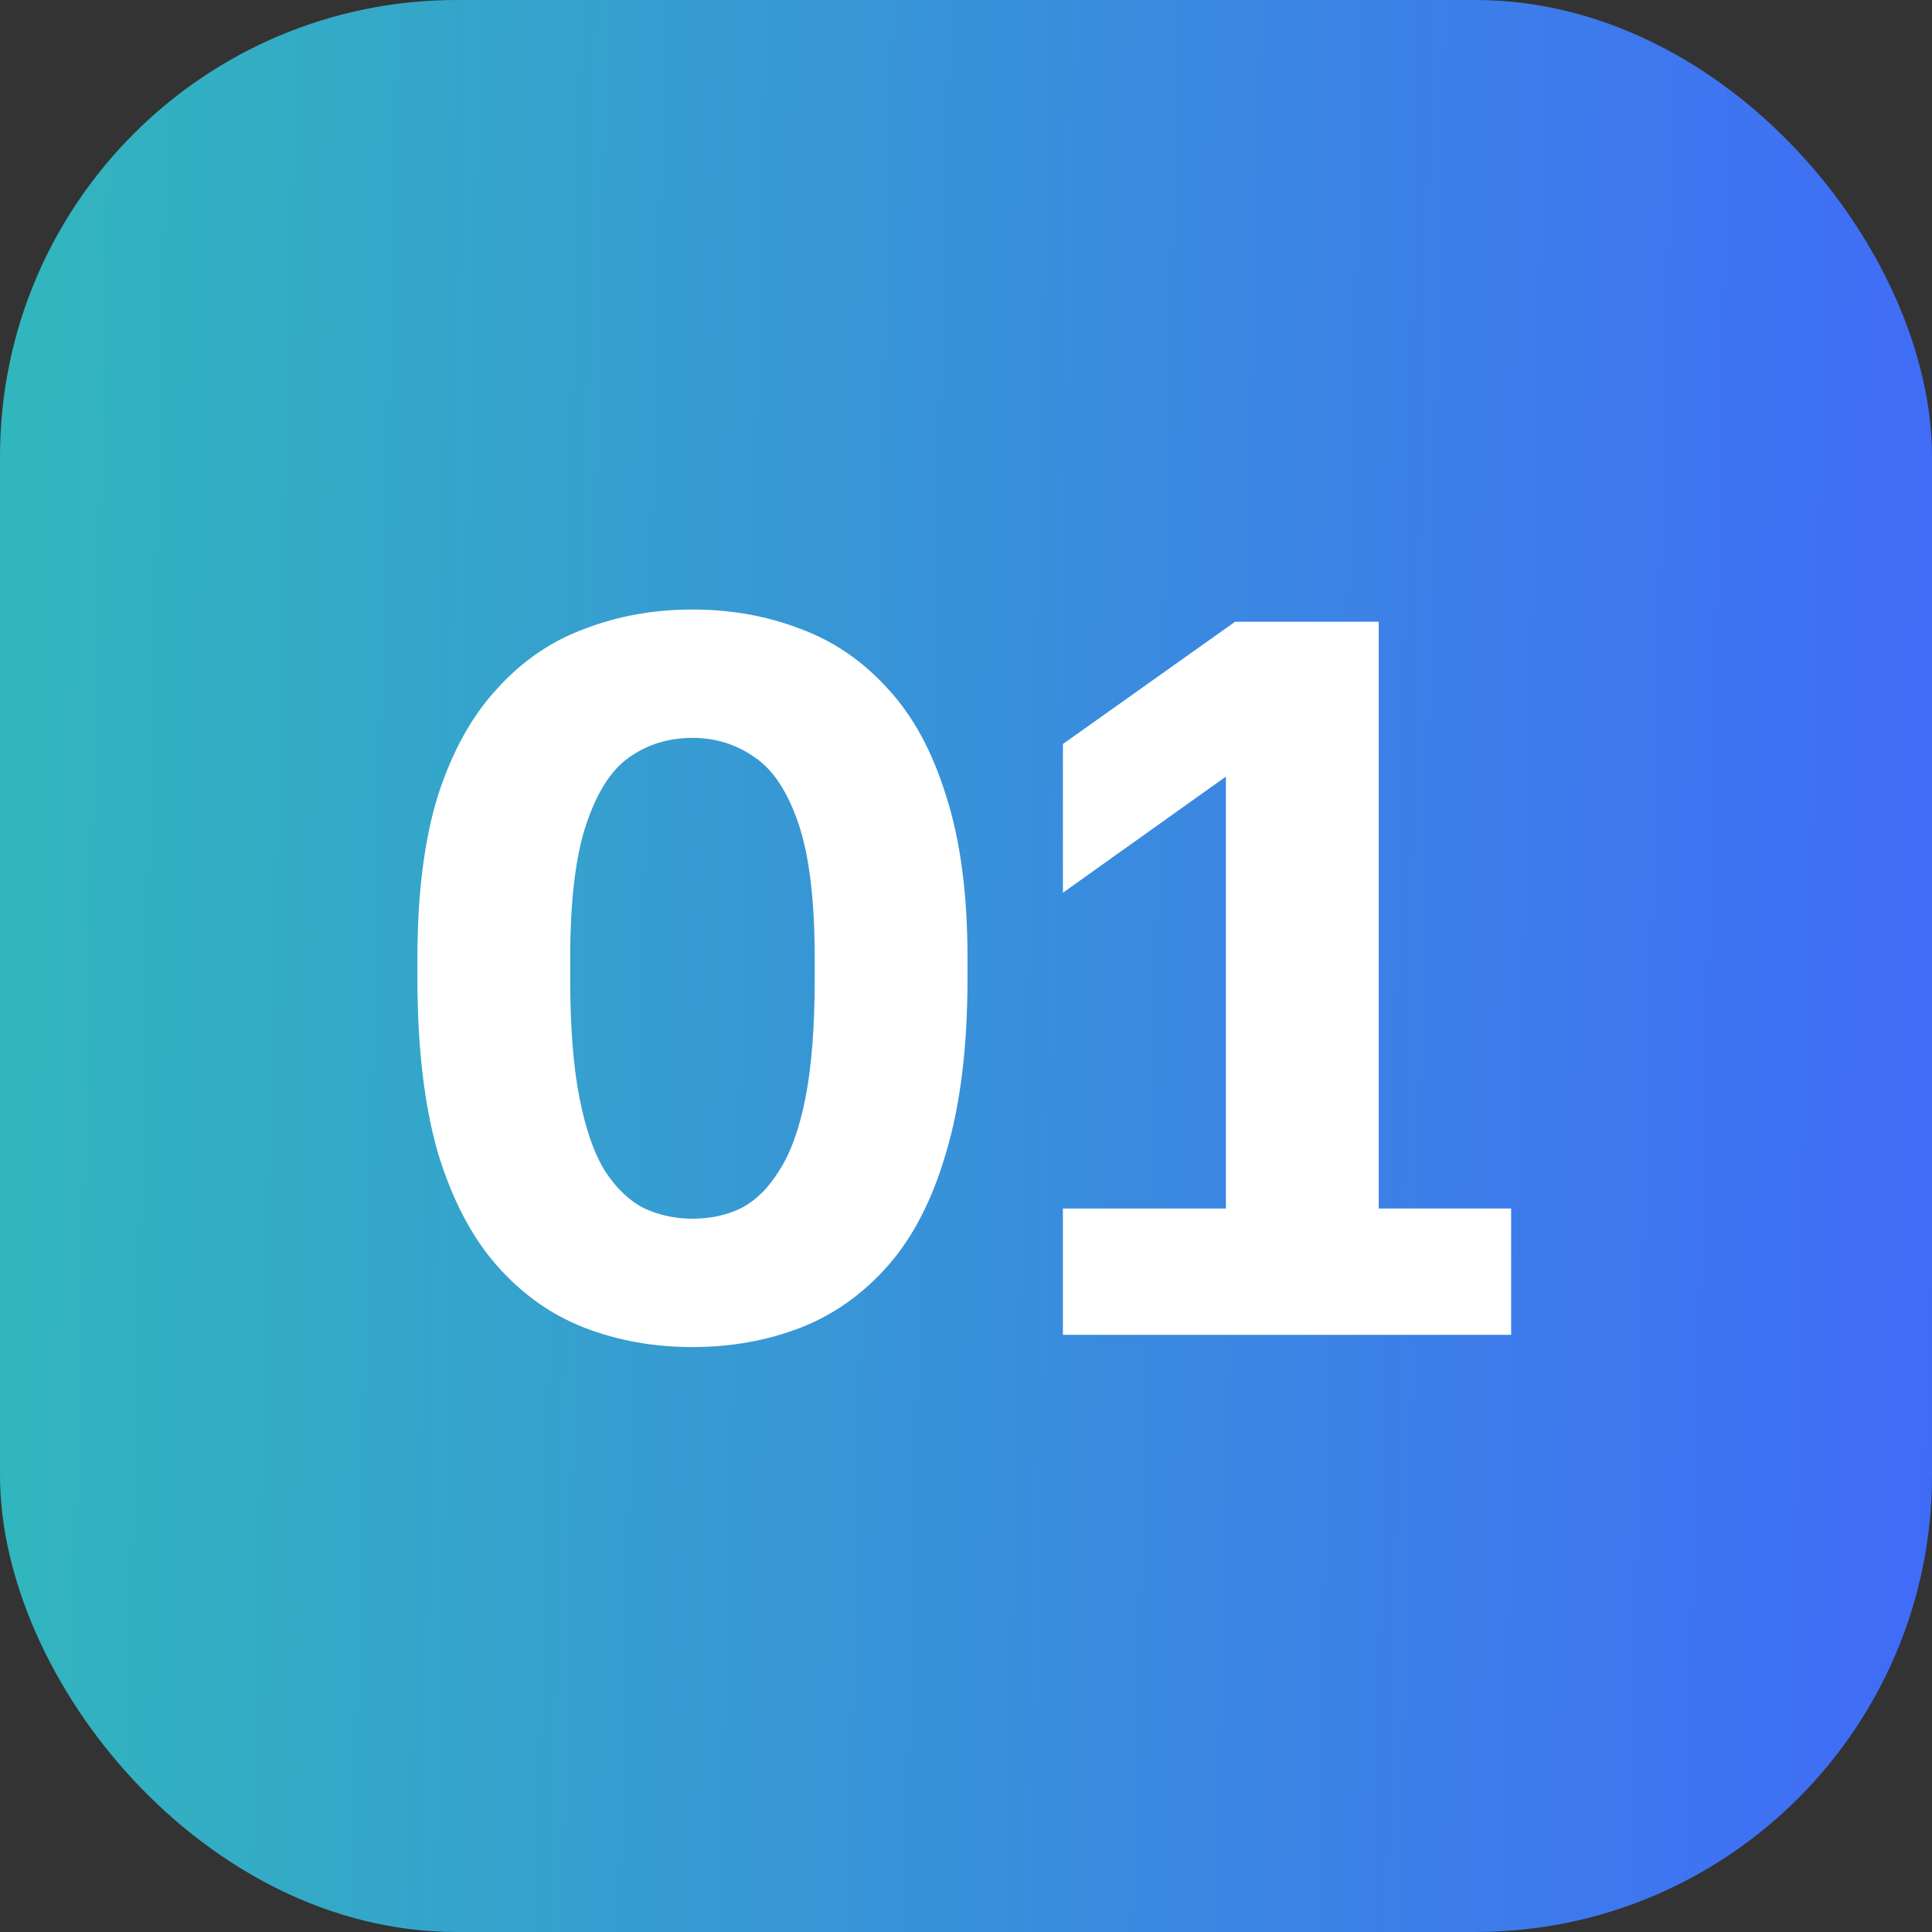 <?xml version="1.0" encoding="UTF-8"?> <svg xmlns="http://www.w3.org/2000/svg" width="55" height="55" viewBox="0 0 55 55" fill="none"><rect x="0" y="0" width="55" height="55" fill="#333333" stroke="none"/><rect width="55" height="55" rx="13" fill="url(#paint0_linear_2163_782)"></rect><path d="M19.713 38.348C18.611 38.348 17.586 38.164 16.639 37.797C15.691 37.43 14.86 36.84 14.145 36.028C13.429 35.216 12.869 34.143 12.463 32.809C12.076 31.456 11.883 29.803 11.883 27.85V27.27C11.883 25.453 12.076 23.916 12.463 22.659C12.869 21.402 13.429 20.387 14.145 19.614C14.86 18.821 15.691 18.251 16.639 17.903C17.586 17.536 18.611 17.352 19.713 17.352C20.815 17.352 21.839 17.536 22.787 17.903C23.734 18.251 24.565 18.821 25.281 19.614C25.996 20.387 26.547 21.402 26.934 22.659C27.34 23.916 27.543 25.453 27.543 27.27V27.85C27.543 29.803 27.34 31.456 26.934 32.809C26.547 34.143 25.996 35.216 25.281 36.028C24.565 36.84 23.734 37.43 22.787 37.797C21.839 38.164 20.815 38.348 19.713 38.348ZM19.713 34.694C20.215 34.694 20.67 34.597 21.076 34.404C21.501 34.191 21.868 33.834 22.178 33.331C22.506 32.828 22.758 32.132 22.932 31.243C23.106 30.354 23.193 29.223 23.193 27.85V27.27C23.193 25.627 23.038 24.351 22.729 23.442C22.419 22.533 22.004 21.905 21.482 21.557C20.96 21.19 20.37 21.006 19.713 21.006C19.036 21.006 18.437 21.19 17.915 21.557C17.412 21.905 17.006 22.533 16.697 23.442C16.387 24.351 16.233 25.627 16.233 27.27V27.85C16.233 29.223 16.32 30.354 16.494 31.243C16.668 32.132 16.909 32.828 17.219 33.331C17.547 33.834 17.924 34.191 18.35 34.404C18.775 34.597 19.229 34.694 19.713 34.694ZM30.259 38V34.404H34.899V22.108L30.259 25.414V21.18L35.16 17.7H39.249V34.404H43.019V38H30.259Z" fill="white"></path><defs><linearGradient id="paint0_linear_2163_782" x1="-2.48932e-09" y1="27.62" x2="61.474" y2="29.101" gradientUnits="userSpaceOnUse"><stop stop-color="#31B6BD"></stop><stop offset="1" stop-color="#4263FE"></stop></linearGradient></defs></svg> 